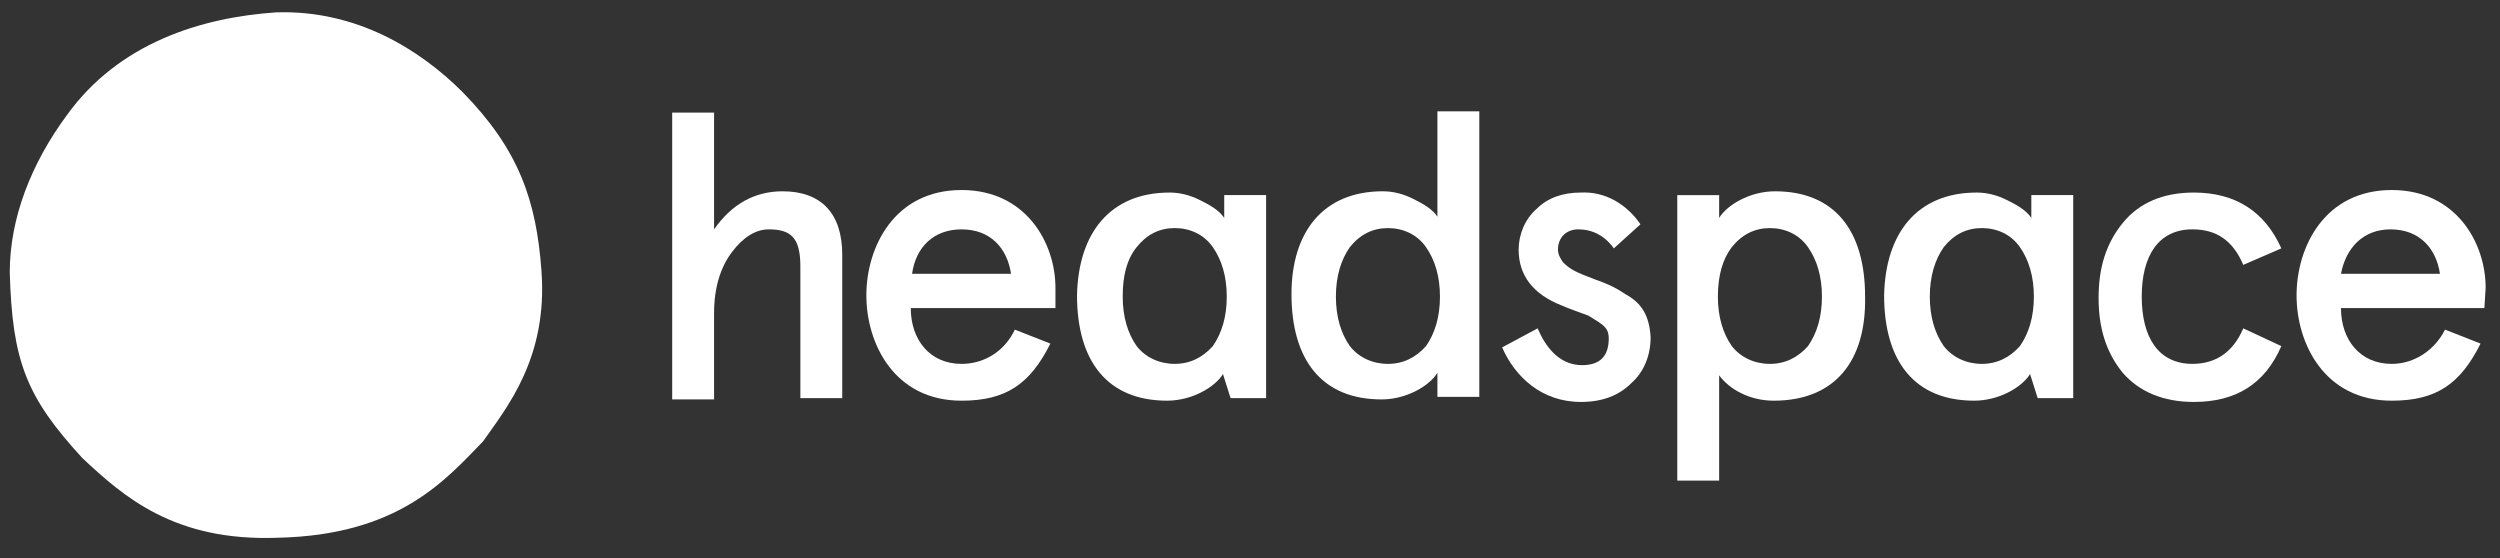 <?xml version="1.0" encoding="UTF-8"?>
<svg xmlns="http://www.w3.org/2000/svg" width="197" height="44" viewBox="0 0 197 44" fill="none">
  <rect x="0" y="0" width="197" height="44" fill="#333333" stroke="none"/>
  <g clip-path="url(#clip0_1960_25866)">
    <path d="M52.969 8.874H56.269V18.074C57.669 16.074 59.469 15.074 61.669 15.074C64.669 15.074 66.369 16.774 66.369 20.074V31.374H63.069V20.974C63.069 18.674 62.269 18.074 60.569 18.074C59.569 18.074 58.569 18.674 57.669 19.874C56.769 21.074 56.269 22.674 56.269 24.674V31.474H52.969V8.874Z" fill="white"></path>
    <path d="M83.07 24.274H71.769C71.769 26.774 73.269 28.674 75.769 28.674C77.57 28.674 79.169 27.674 79.969 25.974L82.769 27.074C81.169 30.274 79.269 31.574 75.769 31.574C70.469 31.574 68.269 27.074 68.269 23.274C68.269 19.474 70.469 14.974 75.769 14.974C80.87 14.974 83.169 19.174 83.169 22.674V24.274H83.07ZM71.87 21.574H79.669C79.37 19.574 78.07 18.074 75.769 18.074C73.57 18.074 72.169 19.474 71.87 21.574Z" fill="white"></path>
    <path d="M108.969 15.073C109.769 15.073 110.569 15.274 111.369 15.674C112.169 16.073 112.869 16.474 113.269 17.073V8.773H116.569V31.273H113.269V29.373C112.669 30.373 110.869 31.474 108.869 31.474C104.169 31.474 101.769 28.373 101.769 23.174C101.769 18.273 104.269 15.073 108.969 15.073ZM105.269 23.373C105.269 24.974 105.669 26.273 106.369 27.273C107.069 28.174 108.169 28.674 109.369 28.674C110.569 28.674 111.569 28.174 112.369 27.273C113.069 26.273 113.469 24.974 113.469 23.373C113.469 21.773 113.069 20.474 112.369 19.474C111.669 18.474 110.569 17.974 109.369 17.974C108.169 17.974 107.169 18.474 106.369 19.474C105.669 20.474 105.269 21.773 105.269 23.373Z" fill="white"></path>
    <path d="M129.269 17.673L127.169 19.573C126.469 18.573 125.469 18.073 124.369 18.073C123.469 18.073 122.769 18.673 122.769 19.673C122.769 20.073 122.969 20.373 123.169 20.673C123.769 21.273 124.269 21.473 125.569 21.973C126.669 22.373 127.169 22.573 128.069 23.173C129.369 23.873 129.969 24.873 130.069 26.573C130.069 27.973 129.569 29.273 128.569 30.173C127.569 31.173 126.269 31.673 124.569 31.673C121.469 31.673 119.369 29.673 118.369 27.373L121.169 25.873C121.969 27.773 123.169 28.773 124.669 28.773C126.069 28.773 126.769 28.073 126.769 26.673C126.769 26.073 126.569 25.773 125.969 25.373C125.669 25.173 125.469 25.073 125.169 24.873C124.669 24.673 123.469 24.273 123.069 24.073C120.769 23.173 119.669 21.673 119.669 19.673C119.669 18.473 120.169 17.273 121.069 16.473C121.969 15.573 123.169 15.173 124.569 15.173C126.469 15.073 128.169 16.073 129.269 17.673Z" fill="white"></path>
    <path d="M139.769 31.574C137.869 31.574 136.269 30.674 135.469 29.574V37.874H132.169V15.374H135.469V17.174C136.069 16.174 137.869 15.074 139.869 15.074C144.569 15.074 146.969 18.174 146.969 23.374C147.069 28.474 144.569 31.574 139.769 31.574ZM143.569 23.374C143.569 21.774 143.169 20.474 142.469 19.474C141.769 18.474 140.669 17.974 139.469 17.974C138.269 17.974 137.269 18.474 136.469 19.474C135.769 20.374 135.369 21.674 135.369 23.374C135.369 24.974 135.769 26.274 136.469 27.274C137.169 28.174 138.269 28.674 139.469 28.674C140.669 28.674 141.669 28.174 142.469 27.274C143.169 26.274 143.569 24.974 143.569 23.374Z" fill="white"></path>
    <path d="M179.769 27.273C178.469 30.273 176.169 31.673 172.869 31.673C170.469 31.673 168.569 30.873 167.269 29.373C165.969 27.773 165.369 25.873 165.369 23.473C165.369 21.073 165.969 19.173 167.269 17.573C168.569 15.973 170.469 15.173 172.869 15.173C176.169 15.173 178.469 16.673 179.769 19.573L176.769 20.873C175.969 18.973 174.669 18.073 172.769 18.073C170.069 18.073 168.769 20.173 168.769 23.373C168.769 26.573 170.069 28.673 172.769 28.673C174.569 28.673 175.969 27.773 176.769 25.873L179.769 27.273Z" fill="white"></path>
    <path d="M195.769 24.274H184.469C184.469 26.774 185.969 28.674 188.469 28.674C190.269 28.674 191.869 27.574 192.669 25.974L195.469 27.074C193.869 30.274 191.969 31.574 188.469 31.574C183.169 31.574 180.969 27.074 180.969 23.274C180.969 19.474 183.169 14.974 188.469 14.974C193.569 14.974 195.869 19.174 195.869 22.674L195.769 24.274ZM184.469 21.574H192.269C191.969 19.574 190.669 18.074 188.369 18.074C186.269 18.074 184.869 19.474 184.469 21.574Z" fill="white"></path>
    <path d="M92.169 15.173C92.969 15.173 93.769 15.373 94.569 15.773C95.369 16.173 96.069 16.573 96.469 17.173V15.373H99.769V31.373H96.969L96.369 29.473C95.769 30.473 93.969 31.573 91.969 31.573C87.269 31.573 84.869 28.473 84.869 23.273C84.969 18.373 87.469 15.173 92.169 15.173ZM88.469 23.373C88.469 24.973 88.869 26.273 89.569 27.273C90.269 28.173 91.369 28.673 92.569 28.673C93.769 28.673 94.769 28.173 95.569 27.273C96.269 26.273 96.669 24.973 96.669 23.373C96.669 21.773 96.269 20.473 95.569 19.473C94.869 18.473 93.769 17.973 92.569 17.973C91.369 17.973 90.369 18.473 89.569 19.473C88.769 20.473 88.469 21.773 88.469 23.373Z" fill="white"></path>
    <path d="M155.769 15.173C156.569 15.173 157.369 15.373 158.169 15.773C158.969 16.173 159.669 16.573 160.069 17.173V15.373H163.369V31.373H160.569L159.969 29.473C159.369 30.473 157.569 31.573 155.569 31.573C150.869 31.573 148.469 28.473 148.469 23.273C148.569 18.373 151.069 15.173 155.769 15.173ZM152.069 23.373C152.069 24.973 152.469 26.273 153.169 27.273C153.869 28.173 154.969 28.673 156.169 28.673C157.369 28.673 158.369 28.173 159.169 27.273C159.869 26.273 160.269 24.973 160.269 23.373C160.269 21.773 159.869 20.473 159.169 19.473C158.469 18.473 157.369 17.973 156.169 17.973C154.969 17.973 153.969 18.473 153.169 19.473C152.469 20.473 152.069 21.773 152.069 23.373Z" fill="white"></path>
    <path d="M42.669 21.374C43.169 28.174 39.969 32.074 38.069 34.774C35.069 37.874 31.369 42.174 21.869 42.374C13.769 42.674 9.769 39.174 6.469 36.074C2.069 31.274 0.969 28.474 0.769 21.474C0.769 17.174 2.469 12.874 5.269 9.074C9.369 3.374 15.869 1.374 21.769 0.974C28.069 0.774 33.069 3.874 36.469 7.274C40.869 11.774 42.269 15.774 42.669 21.374Z" fill="white"></path>
  </g>
  <defs>
    <clipPath id="clip0_1960_25866">
      <rect width="196" height="43" fill="white" transform="translate(0.5 0.164)"></rect>
    </clipPath>
  </defs>
</svg>
